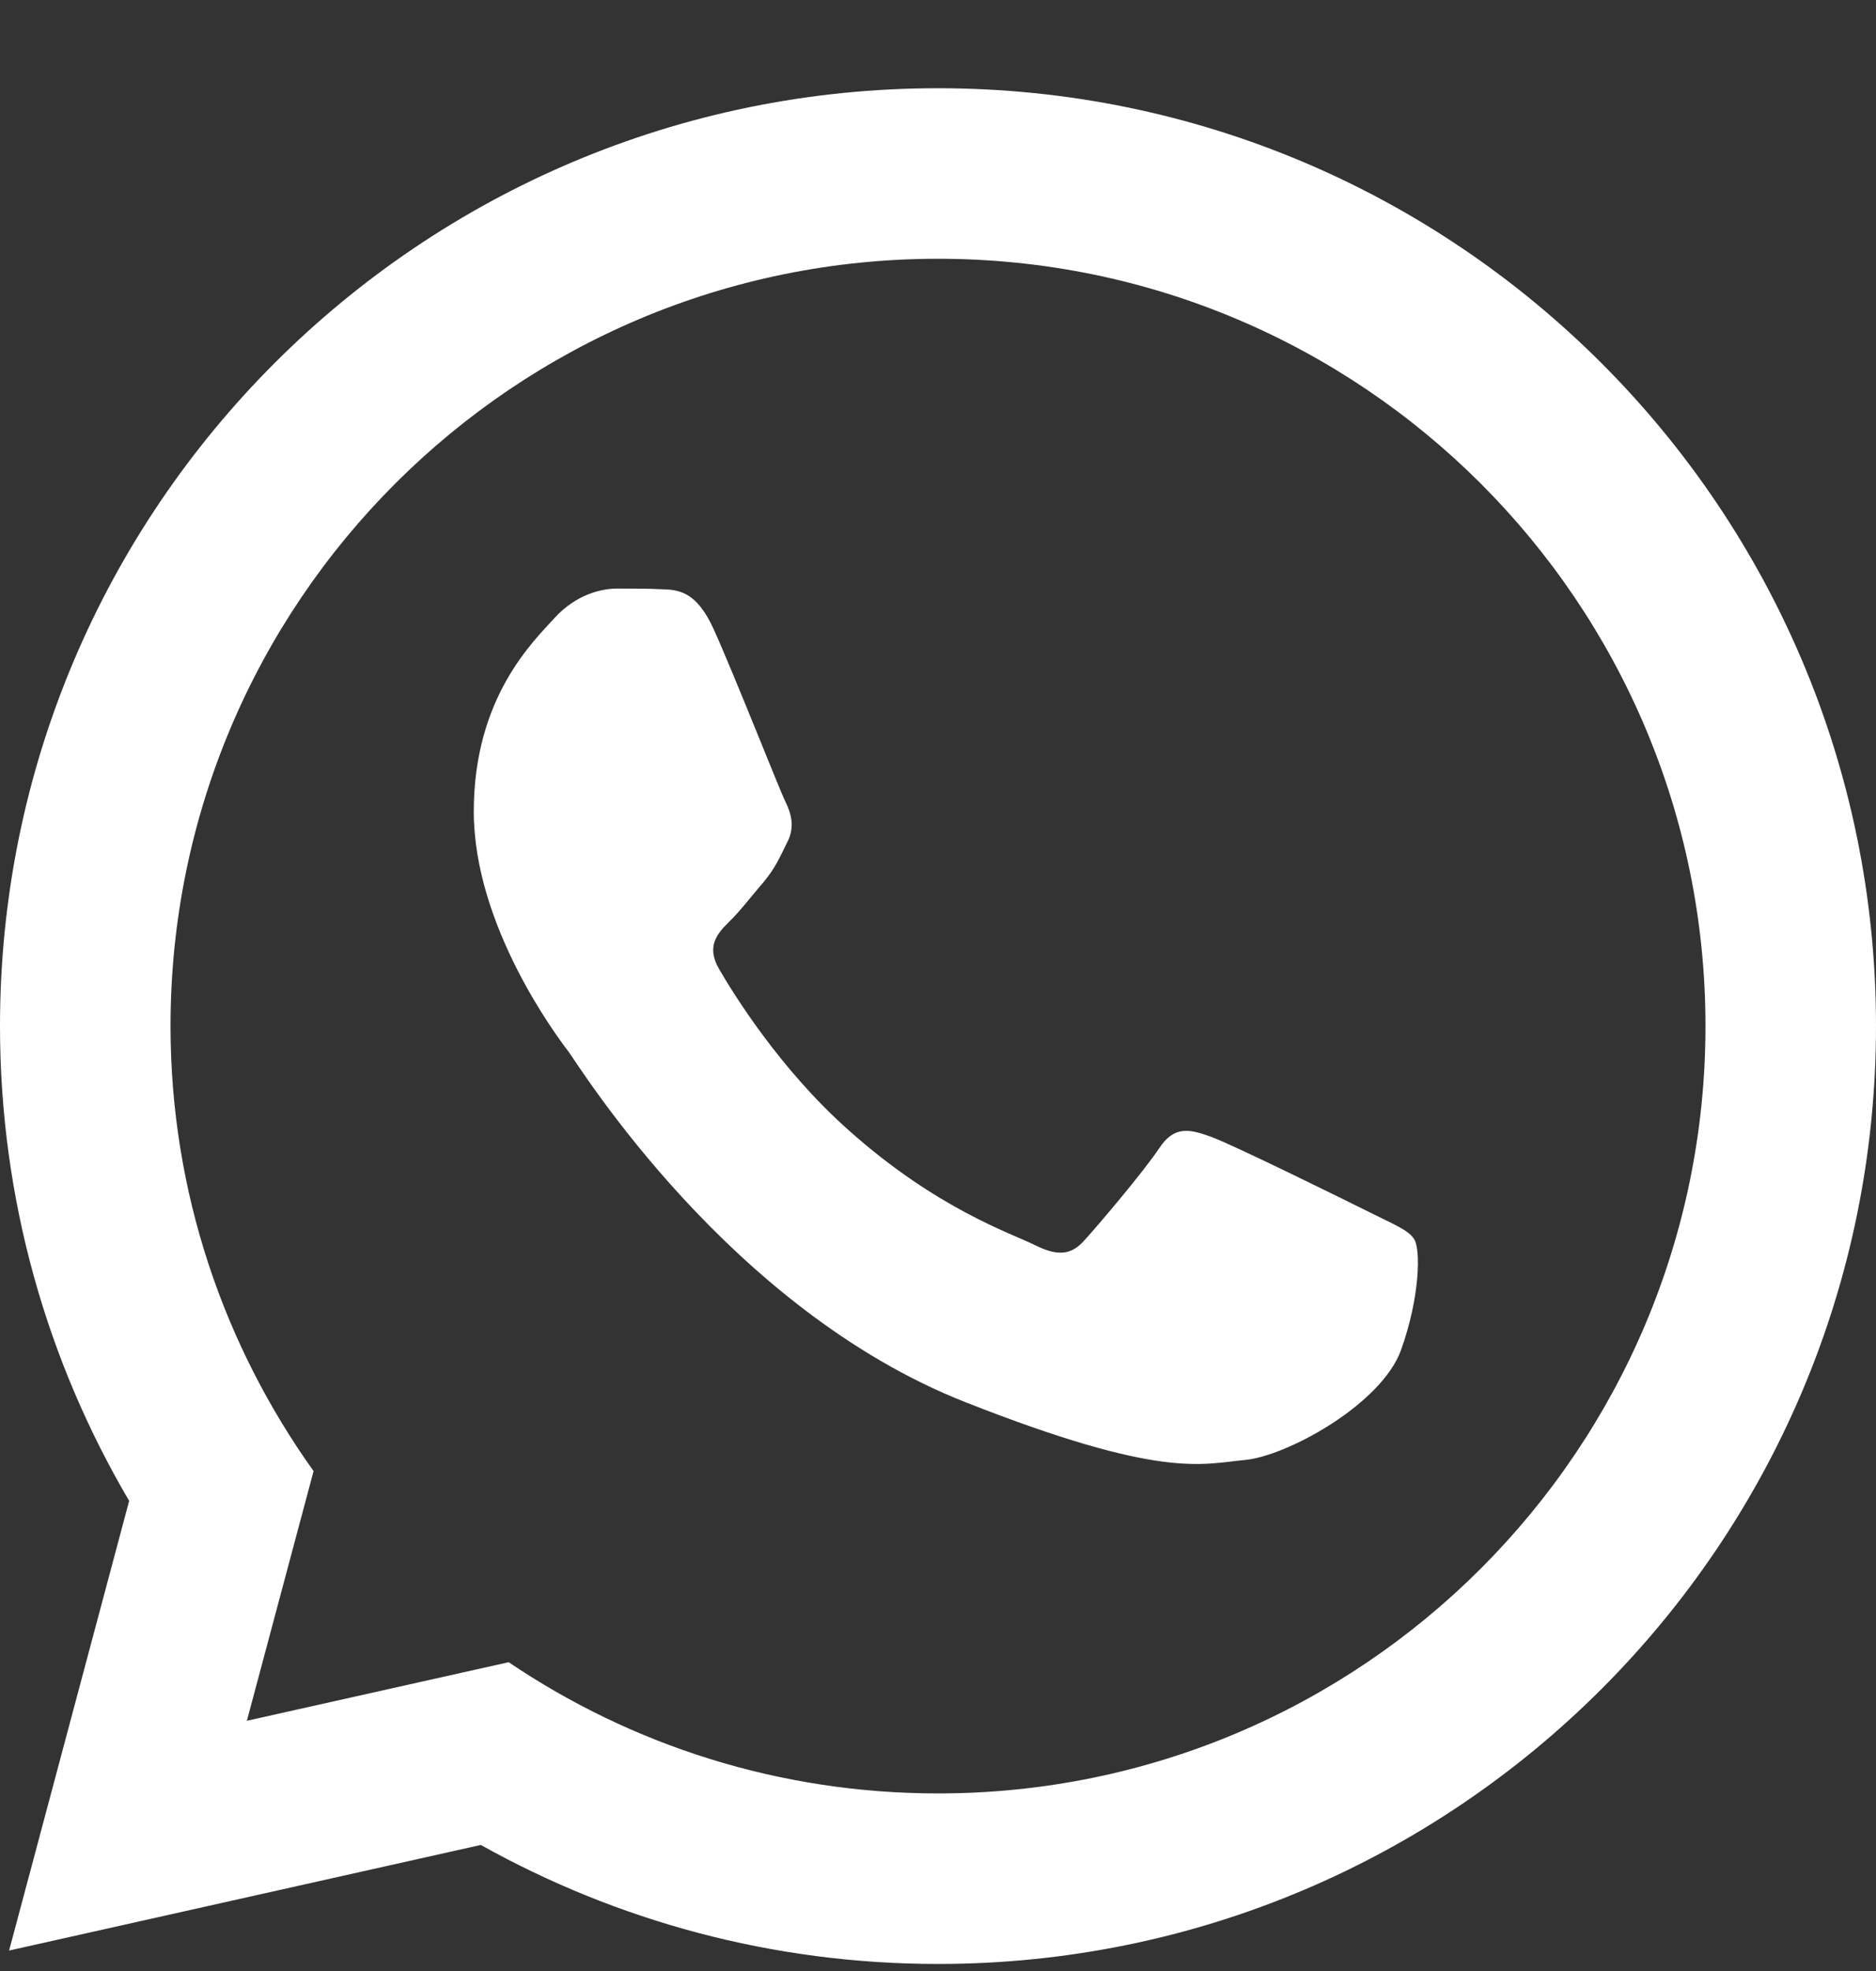 <svg width="20" height="21" viewBox="0 0 20 21" fill="none" xmlns="http://www.w3.org/2000/svg">
<rect x="0" y="0" width="20" height="21" fill="#333333" stroke="none"/>
<path d="M14.937 14.382C14.731 14.959 13.719 15.517 13.266 15.556C12.808 15.599 12.382 15.762 10.293 14.94C7.773 13.948 6.183 11.369 6.059 11.202C5.935 11.04 5.051 9.862 5.051 8.646C5.051 7.426 5.691 6.829 5.915 6.581C6.143 6.333 6.411 6.271 6.578 6.271C6.74 6.271 6.907 6.271 7.051 6.278C7.229 6.283 7.423 6.294 7.609 6.705C7.83 7.193 8.311 8.417 8.373 8.541C8.434 8.665 8.478 8.812 8.392 8.975C8.31 9.141 8.268 9.242 8.148 9.389C8.023 9.533 7.888 9.711 7.775 9.819C7.651 9.943 7.523 10.079 7.667 10.326C7.81 10.573 8.307 11.384 9.043 12.038C9.988 12.883 10.787 13.142 11.035 13.267C11.283 13.39 11.427 13.371 11.57 13.205C11.717 13.043 12.19 12.485 12.357 12.236C12.519 11.988 12.686 12.031 12.911 12.112C13.139 12.194 14.357 12.794 14.605 12.918C14.853 13.043 15.016 13.104 15.078 13.205C15.143 13.309 15.143 13.804 14.937 14.382Z" fill="white"/>
<path d="M10 0.94C15.523 0.94 20 5.414 20 10.932C20 16.451 15.523 20.925 10 20.925C8.23 20.925 6.569 20.463 5.126 19.657L0.097 20.782L1.377 15.991C0.503 14.507 0 12.779 0 10.932C2.53936e-08 5.414 4.477 0.94 10 0.94ZM10 19.108C14.519 19.108 18.182 15.448 18.182 10.932C18.182 6.417 14.519 2.757 10 2.757C5.481 2.757 1.818 6.417 1.818 10.932C1.818 12.702 2.387 14.336 3.343 15.674L2.632 18.334L5.423 17.71C6.729 18.592 8.304 19.108 10 19.108Z" fill="white"/>
</svg>
